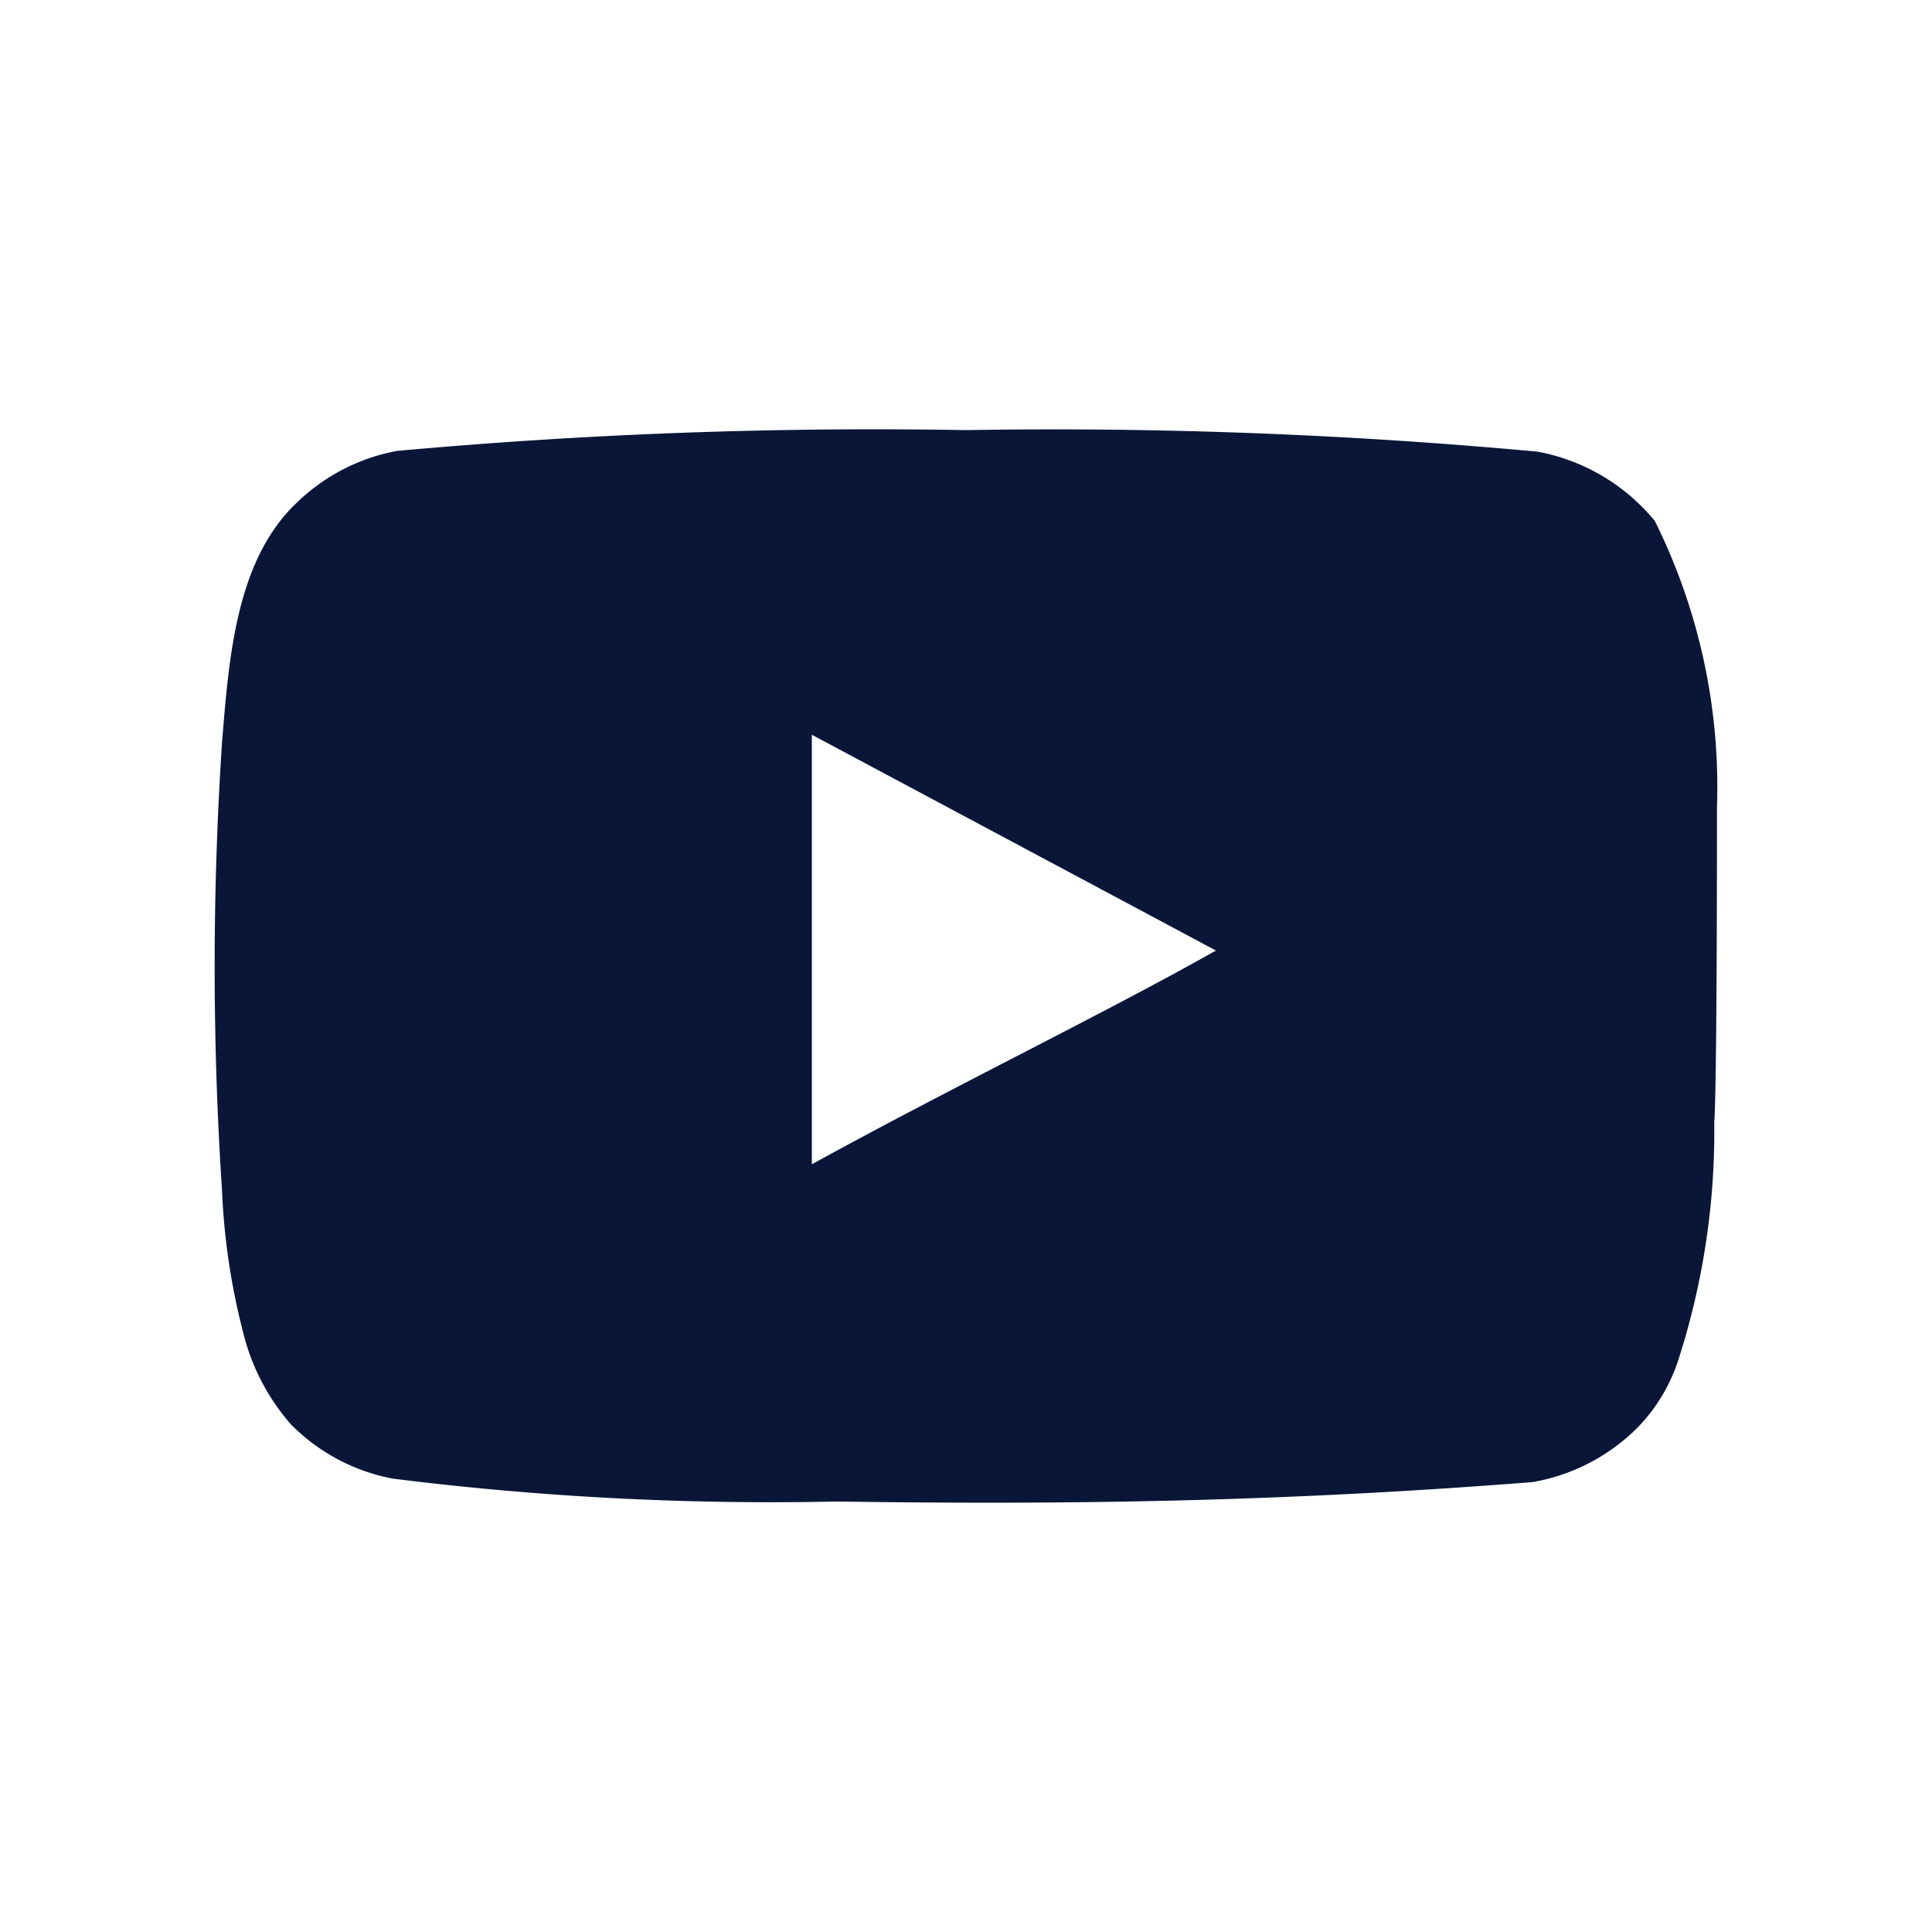 <svg width="40" height="40" fill="none" xmlns="http://www.w3.org/2000/svg"><path d="M35.548 16.72a12.379 12.379 0 0 0-1.286-5.933 4.112 4.112 0 0 0-2.43-1.436 108.955 108.955 0 0 0-11.83-.446c-3.933-.069-7.867.075-11.786.431A4.033 4.033 0 0 0 6.153 10.4c-1.272 1.193-1.413 3.233-1.555 4.957-.205 3.1-.205 6.21 0 9.309.041.97.183 1.933.424 2.873.17.726.515 1.397 1.004 1.954.575.58 1.309.97 2.105 1.12a62.82 62.82 0 0 0 9.186.474c4.947.072 9.285 0 14.416-.402a4.048 4.048 0 0 0 2.162-1.12c.396-.403.691-.895.862-1.437.505-1.576.754-3.226.735-4.884.056-.805.056-5.66.056-6.522zm-18.74 7.385v-8.893l8.367 4.468c-2.346 1.322-5.44 2.816-8.366 4.425z" fill="#091638"/></svg>